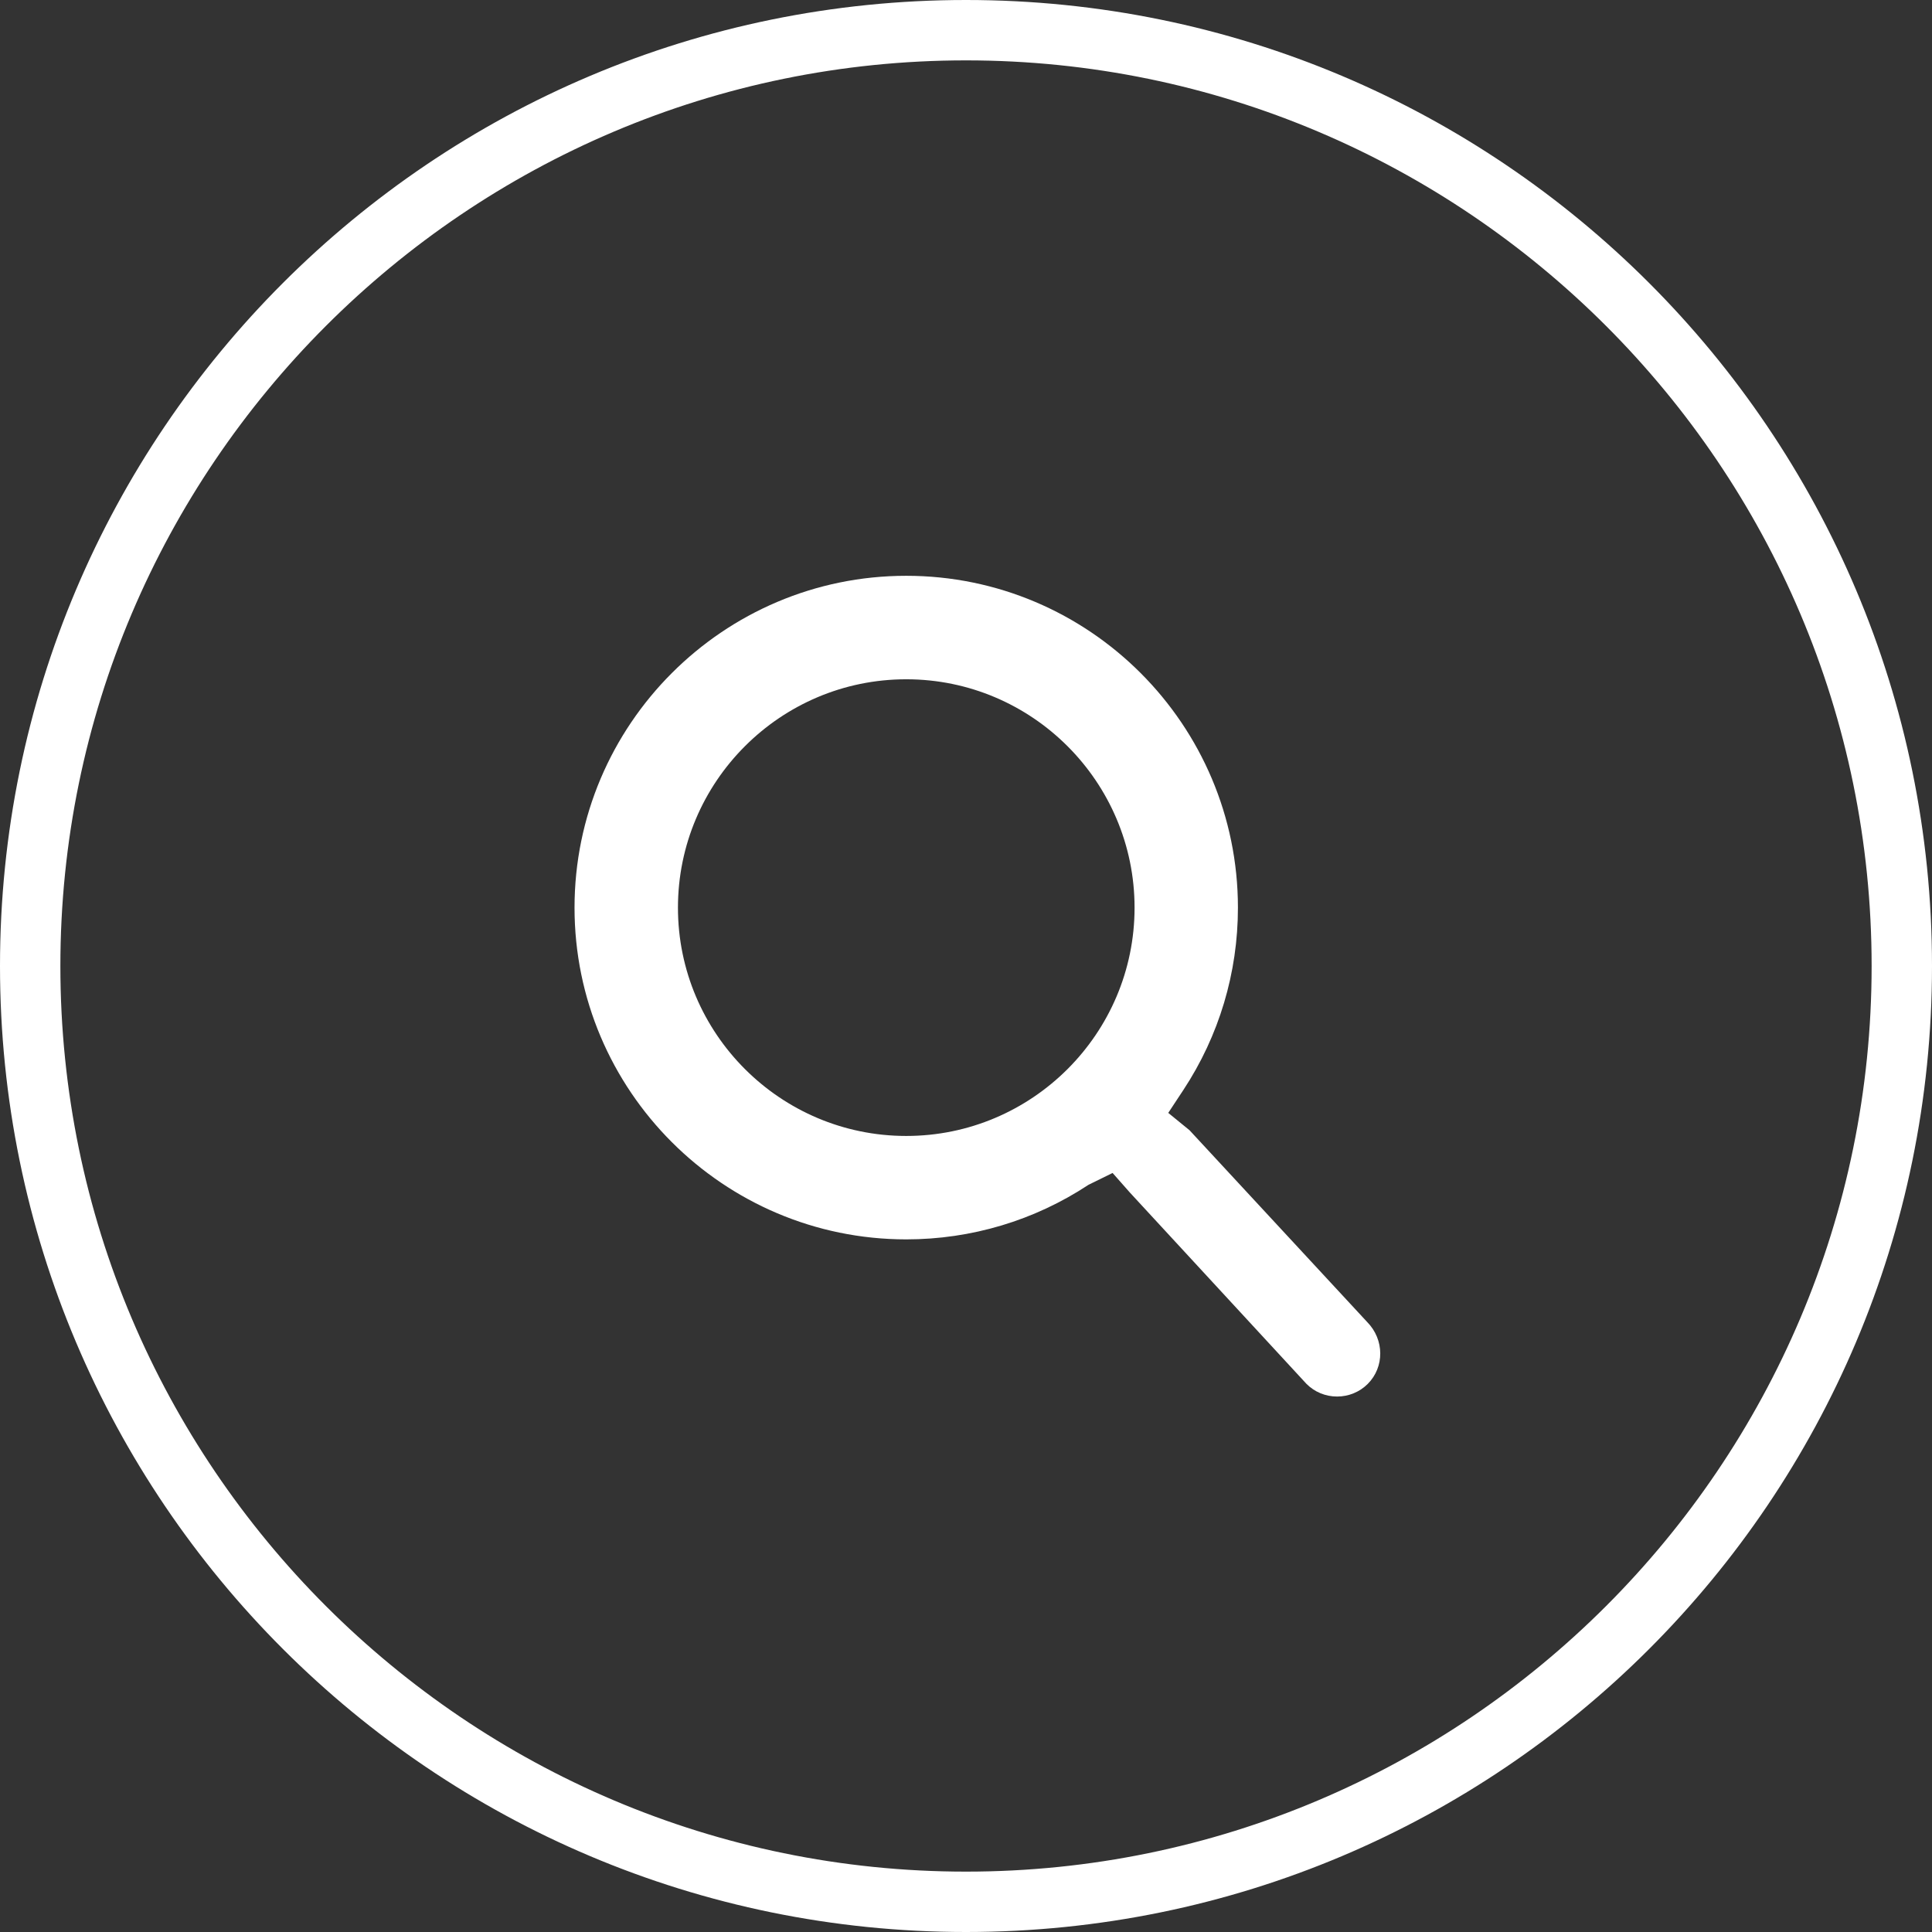 <?xml version="1.0" encoding="UTF-8" standalone="no"?>
<!-- Generator: Adobe Illustrator 16.0.3, SVG Export Plug-In . SVG Version: 6.00 Build 0)  -->

<svg
   xmlns:dc="http://purl.org/dc/elements/1.1/"
   xmlns:cc="http://creativecommons.org/ns#"
   xmlns:rdf="http://www.w3.org/1999/02/22-rdf-syntax-ns#"
   xmlns:svg="http://www.w3.org/2000/svg"
   xmlns="http://www.w3.org/2000/svg"
   xmlns:sodipodi="http://sodipodi.sourceforge.net/DTD/sodipodi-0.dtd"
   xmlns:inkscape="http://www.inkscape.org/namespaces/inkscape"
   version="1.1"
   x="0px"
   y="0px"
   width="32"
   height="32"
   viewBox="0 0 32 32"
   enable-background="new 0 0 1920 5435"
   xml:space="preserve"
   id="svg2"
   inkscape:version="0.91 r"
   sodipodi:docname="search.svg"><rect x="0" y="0" width="32" height="32" fill="#333333" stroke="none"/><defs
     id="defs10516"><linearGradient
       id="SVGID_129_"
       gradientUnits="userSpaceOnUse"
       x1="960"
       y1="144"
       x2="960"
       y2="138"
       gradientTransform="translate(-1624.666,-18)"><stop
         offset="0"
         style="stop-color:#000000;stop-opacity:0"
         id="stop7258" /><stop
         offset="1"
         style="stop-color:#000000"
         id="stop7260" /></linearGradient></defs><sodipodi:namedview
     pagecolor="#ffffff"
     bordercolor="#666666"
     borderopacity="1"
     objecttolerance="10"
     gridtolerance="10"
     guidetolerance="10"
     inkscape:pageopacity="0"
     inkscape:pageshadow="2"
     inkscape:window-width="1280"
     inkscape:window-height="773"
     id="namedview10514"
     showgrid="false"
     fit-margin-top="0"
     fit-margin-left="0"
     fit-margin-right="0"
     fit-margin-bottom="0"
     inkscape:zoom="1"
     inkscape:cx="30.50843"
     inkscape:cy="7.1112933"
     inkscape:window-x="0"
     inkscape:window-y="280"
     inkscape:window-maximized="1"
     inkscape:current-layer="svg2" /><g
     id="g14206"
     transform="translate(-1624.666,-18)"><path
       style="clip-rule:evenodd;fill:#ffffff;fill-rule:evenodd"
       inkscape:connector-curvature="0"
       id="path7227"
       d="m 1646.812,41.131 c -0.19,0 -0.372,-0.074 -0.507,-0.21 l -2.924,-3.168 -0.287,-0.325 -0.399,0.196 c -0.896,0.591 -1.94,0.904 -3.019,0.904 -3.029,0 -5.494,-2.465 -5.494,-5.494 0,-3.031 2.465,-5.497 5.494,-5.497 3.031,0 5.494,2.466 5.494,5.497 0,1.079 -0.313,2.123 -0.904,3.02 l -0.25,0.379 0.352,0.287 2.942,3.176 c 0.288,0.292 0.288,0.748 0.01,1.026 -0.135,0.135 -0.317,0.209 -0.508,0.209 z m -7.136,-11.88 c -2.086,0 -3.781,1.698 -3.781,3.783 0,2.084 1.695,3.781 3.781,3.781 2.085,0 3.782,-1.696 3.782,-3.781 0,-2.085 -1.697,-3.783 -3.782,-3.783 z" /><g
       id="g7229"><path
         style="fill:#ffffff"
         inkscape:connector-curvature="0"
         id="path7231"
         d="m 1640.666,19 c 8.271,0 15,6.729 15,15 0,8.271 -6.729,15 -15,15 -8.271,0 -15,-6.729 -15,-15 0,-8.271 6.729,-15 15,-15 m 0,-1 c -8.834,0 -16,7.163 -16,16 0,8.837 7.166,16 16,16 8.837,0 16,-7.163 16,-16 0,-8.837 -7.163,-16 -16,-16 l 0,0 z" /></g></g></svg>
